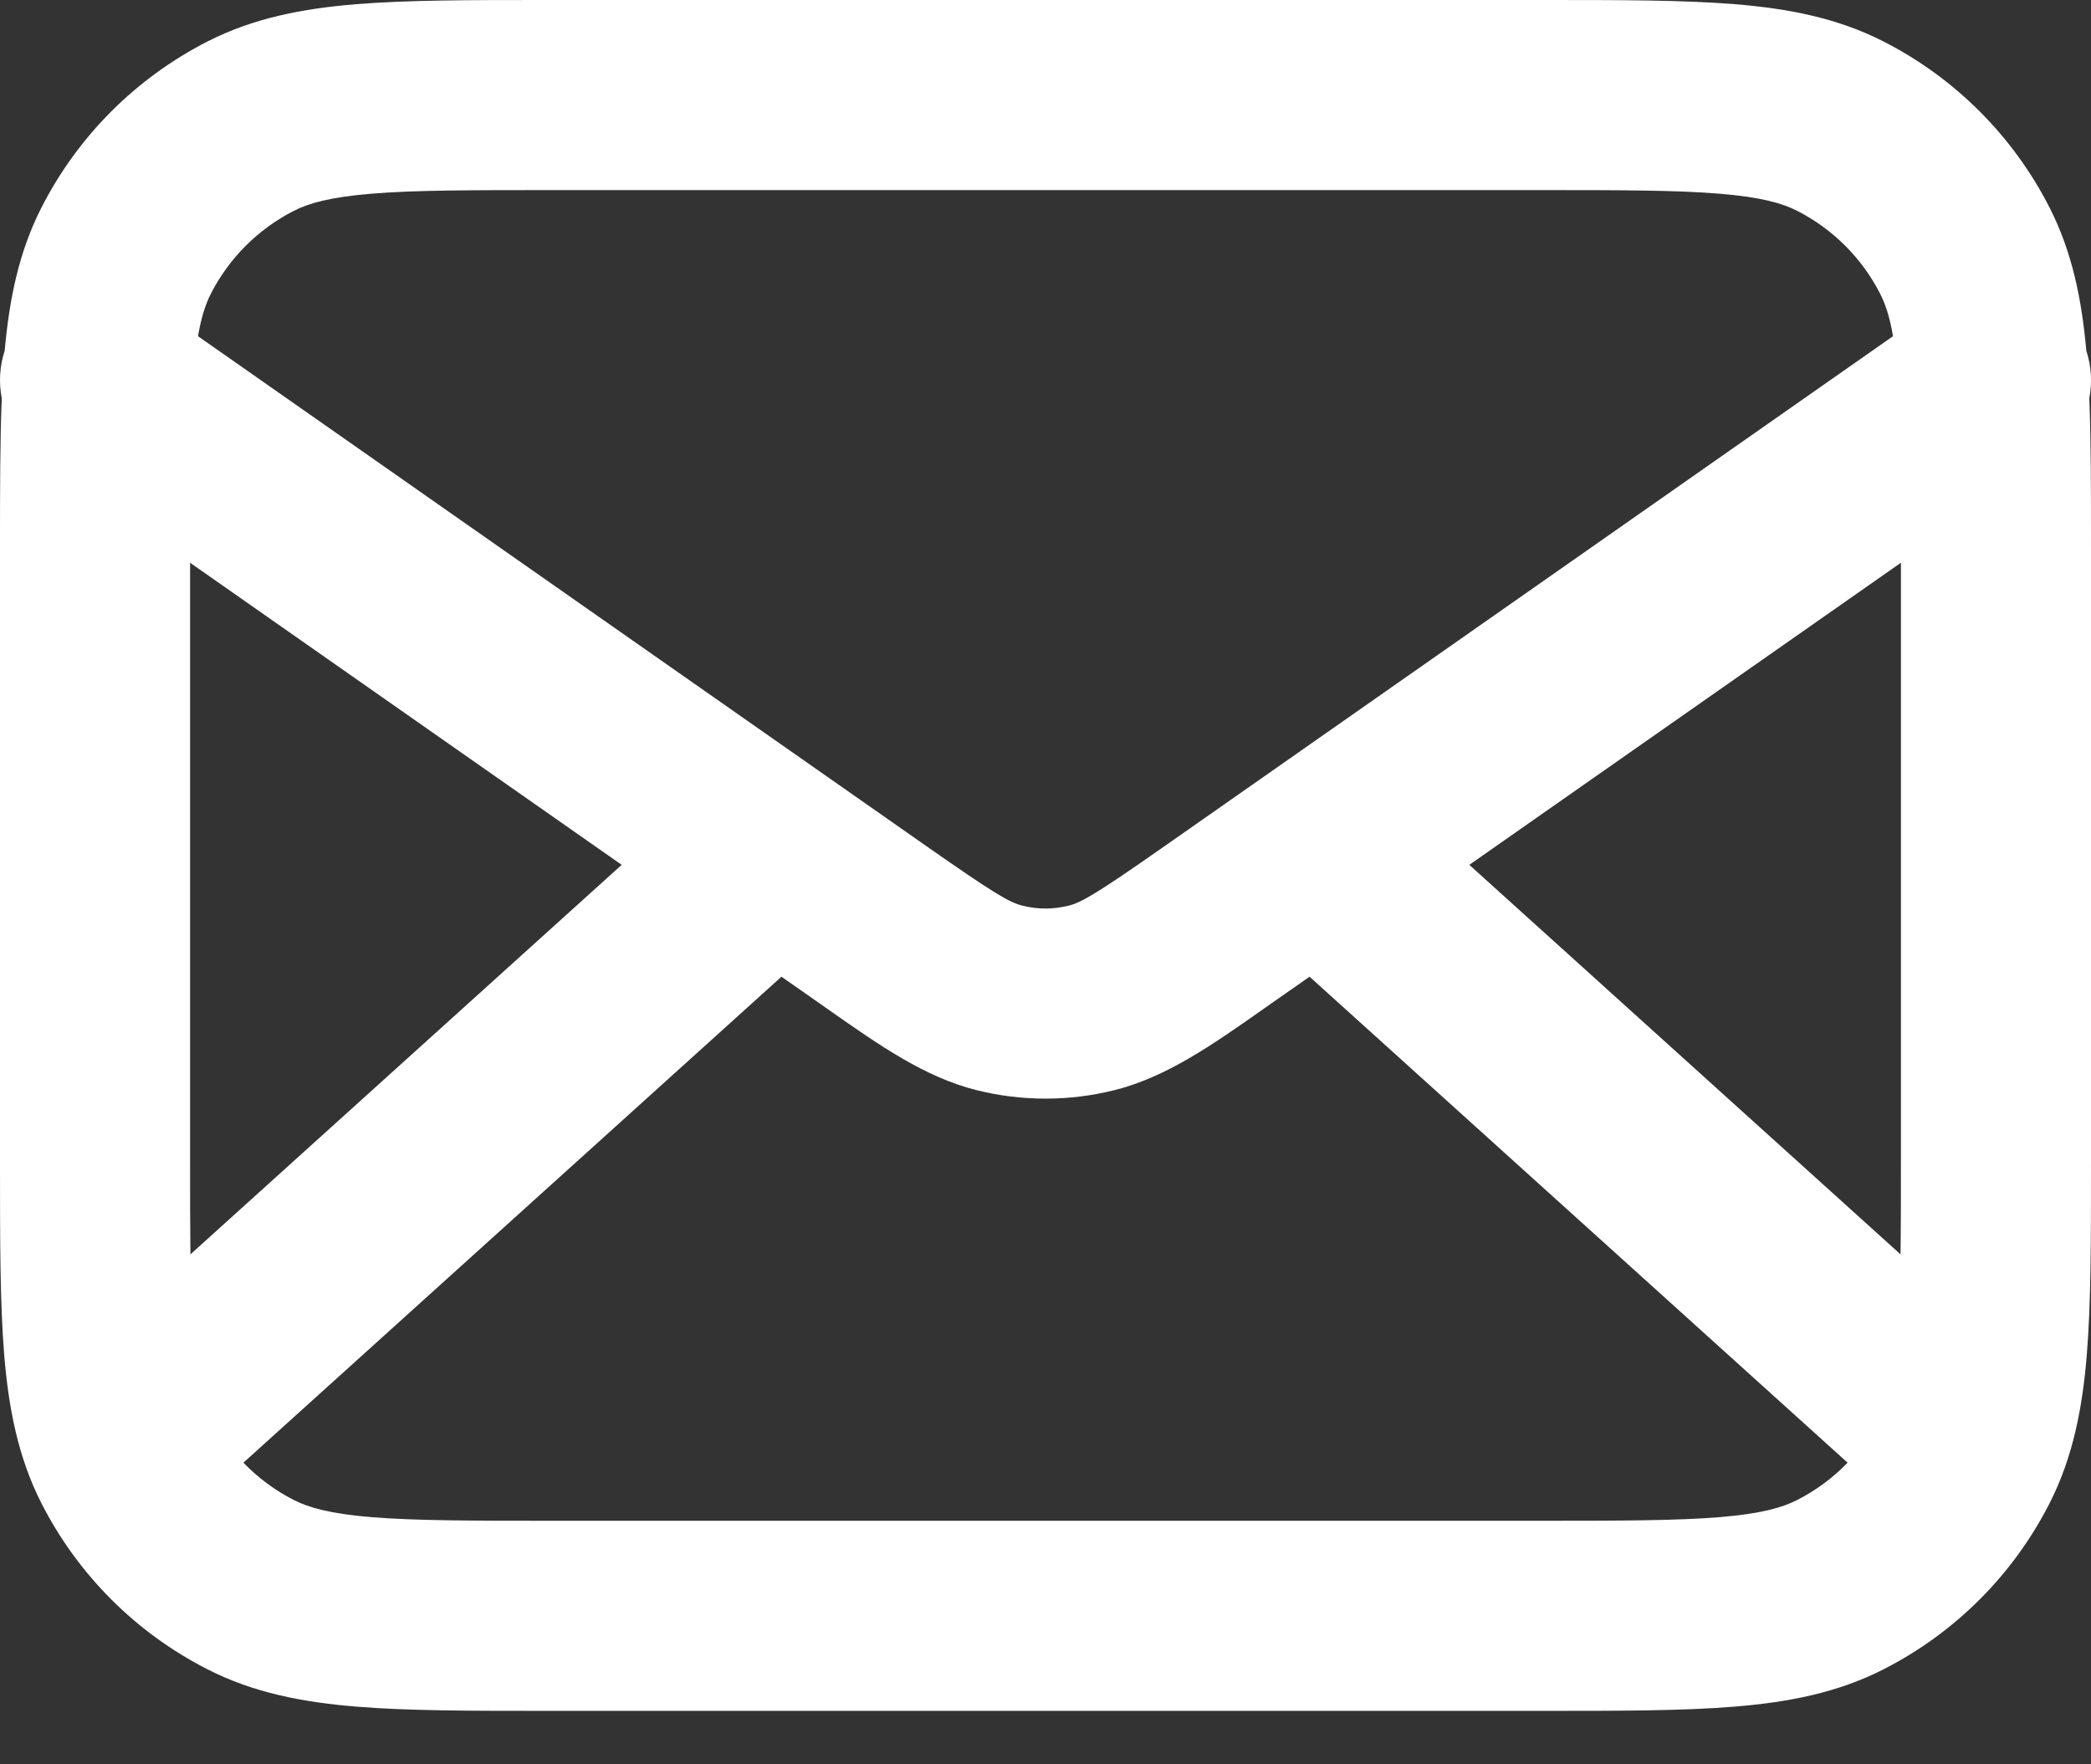 <svg width="32" height="27" viewBox="0 0 32 27" fill="none" xmlns="http://www.w3.org/2000/svg">
<rect x="0" y="0" width="32" height="27" fill="#333333" stroke="none"/>
<path fill-rule="evenodd" clip-rule="evenodd" d="M8.376 6.27328e-07H23.624C24.794 -1.79258e-05 25.761 -3.31833e-05 26.548 0.064C27.366 0.131 28.117 0.274 28.823 0.634C29.918 1.192 30.808 2.082 31.366 3.177C31.713 3.858 31.858 4.582 31.928 5.366C32.006 5.604 32.02 5.855 31.974 6.094C32 6.749 32 7.506 32 8.376V17.805C32 18.976 32 19.943 31.936 20.73C31.869 21.547 31.725 22.299 31.366 23.005C30.808 24.1 29.918 24.99 28.823 25.547C28.117 25.907 27.366 26.05 26.548 26.117C25.761 26.182 24.794 26.182 23.624 26.182H8.376C7.205 26.182 6.239 26.182 5.452 26.117C4.634 26.05 3.883 25.907 3.177 25.547C2.082 24.99 1.192 24.1 0.634 23.005C0.275 22.299 0.131 21.547 0.064 20.73C9.03003e-05 19.943 0 18.976 0 17.805V8.376C0 7.506 9.82792e-05 6.749 0.027 6.094C-0.02 5.855 -0.006 5.604 0.072 5.366C0.142 4.582 0.287 3.858 0.634 3.177C1.192 2.082 2.082 1.192 3.177 0.634C3.883 0.274 4.634 0.131 5.452 0.064C6.239 -3.31833e-05 7.205 -1.79258e-05 8.376 6.27328e-07ZM2.909 8.612V17.745C2.909 18.303 2.909 18.78 2.914 19.196L9.514 13.235L2.909 8.612ZM12.652 11.881L3.03 5.145C3.082 4.844 3.149 4.649 3.226 4.497C3.505 3.95 3.95 3.505 4.498 3.226C4.725 3.11 5.051 3.016 5.689 2.964C6.344 2.91 7.191 2.909 8.436 2.909H23.564C24.809 2.909 25.657 2.91 26.311 2.964C26.949 3.016 27.275 3.11 27.502 3.226C28.05 3.505 28.495 3.95 28.774 4.497C28.851 4.649 28.919 4.844 28.97 5.145L19.348 11.881C19.331 11.892 19.314 11.904 19.298 11.916L17.835 12.94C16.775 13.682 16.55 13.811 16.352 13.86C16.121 13.918 15.879 13.918 15.648 13.86C15.45 13.811 15.225 13.682 14.165 12.94L12.702 11.916C12.686 11.904 12.669 11.892 12.652 11.881ZM11.959 14.947L3.725 22.384C3.948 22.615 4.208 22.808 4.498 22.956C4.725 23.071 5.051 23.166 5.689 23.218C6.344 23.271 7.191 23.273 8.436 23.273H23.564C24.809 23.273 25.657 23.271 26.311 23.218C26.949 23.166 27.275 23.071 27.502 22.956C27.791 22.808 28.052 22.615 28.275 22.384L20.041 14.947L19.503 15.323C19.447 15.363 19.391 15.402 19.335 15.441C18.543 15.997 17.848 16.485 17.055 16.683C16.362 16.856 15.638 16.856 14.945 16.683C14.152 16.485 13.457 15.997 12.665 15.441C12.609 15.402 12.553 15.363 12.497 15.323L11.959 14.947ZM22.486 13.235L29.085 19.196C29.091 18.78 29.091 18.303 29.091 17.745V8.612L22.486 13.235Z" fill="white"/>
</svg>
